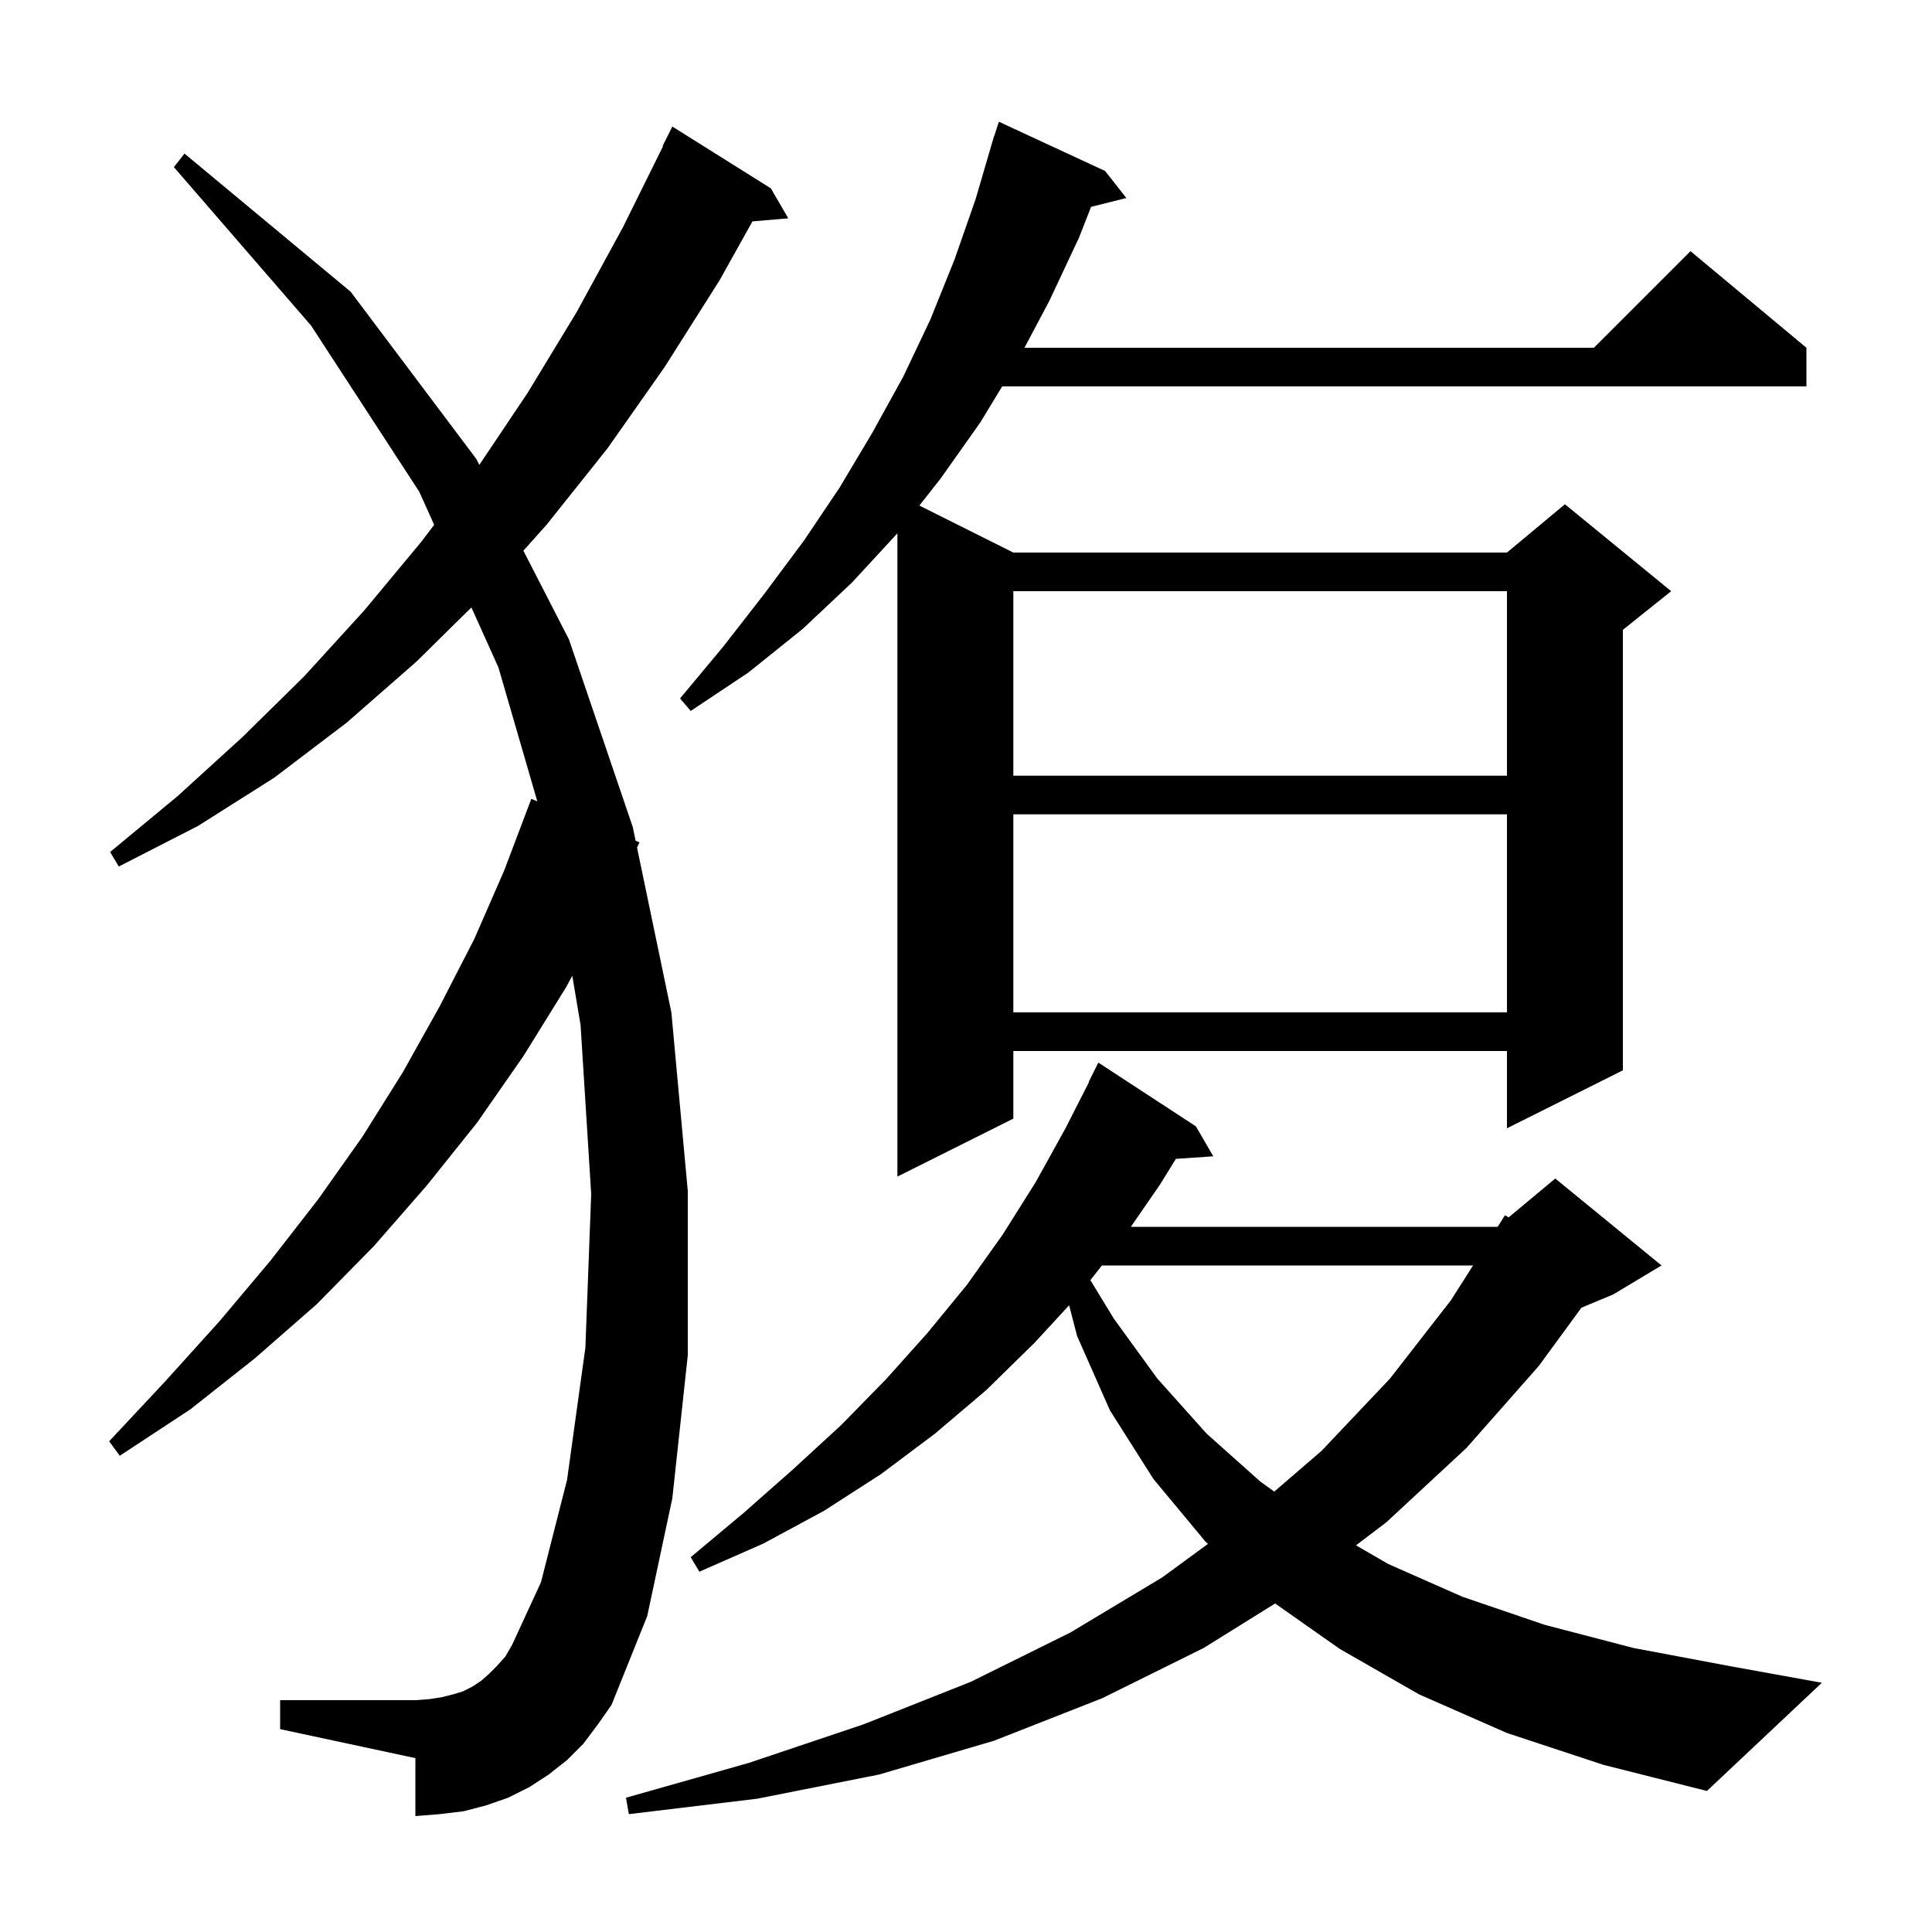 <svg xmlns="http://www.w3.org/2000/svg" xmlns:xlink="http://www.w3.org/1999/xlink" version="1.1" baseProfile="full" viewBox="0 0 200 200" width="200" height="200"><g fill="currentColor"><path d="M 156.0 179.4 L 146.9 175.4 L 138.7 170.7 L 132.001 165.993 L 124.6 170.6 L 114.1 175.8 L 102.9 180.2 L 91.0 183.7 L 78.4 186.2 L 65.1 187.8 L 64.8 186.1 L 77.5 182.5 L 89.4 178.5 L 100.5 174.1 L 110.8 169.0 L 120.3 163.3 L 125.046 159.823 L 124.8 159.6 L 119.4 153.1 L 114.9 146.0 L 111.5 138.3 L 110.676 135.12 L 107.1 139.0 L 102.1 143.9 L 96.8 148.4 L 91.2 152.6 L 85.3 156.4 L 79.0 159.8 L 72.4 162.7 L 71.5 161.2 L 77.0 156.6 L 82.1 152.1 L 87.1 147.5 L 91.7 142.8 L 96.0 138.0 L 100.1 133.0 L 103.8 127.8 L 107.2 122.4 L 110.3 116.8 L 112.735 112.014 L 112.7 112.0 L 113.7 110.0 L 123.8 116.6 L 125.6 119.7 L 121.723 119.967 L 120.1 122.6 L 117.066 127.0 L 155.0 127.0 L 155.077 126.935 L 155.8 125.8 L 156.169 126.026 L 161.0 122.0 L 172.0 131.0 L 167.0 134.0 L 163.708 135.372 L 159.3 141.4 L 151.8 149.9 L 143.5 157.6 L 140.373 159.971 L 143.7 161.9 L 151.4 165.3 L 159.9 168.2 L 169.1 170.6 L 179.2 172.5 L 188.6 174.2 L 176.7 185.4 L 166.0 182.7 Z M 60.4 180.5 L 58.7 182.2 L 56.8 183.7 L 54.8 185.0 L 52.6 186.1 L 50.3 186.9 L 48.0 187.5 L 45.5 187.8 L 43.0 188.0 L 43.0 182.0 L 29.0 179.0 L 29.0 176.0 L 43.0 176.0 L 44.4 175.9 L 45.7 175.7 L 46.9 175.4 L 47.9 175.1 L 48.9 174.6 L 49.8 174.0 L 50.6 173.3 L 51.4 172.5 L 52.3 171.5 L 53.0 170.3 L 56.0 163.8 L 58.7 153.2 L 60.6 139.5 L 61.2 123.6 L 60.1 106.1 L 59.243 101.011 L 58.6 102.2 L 54.2 109.3 L 49.4 116.2 L 44.2 122.7 L 38.7 129.0 L 32.8 135.0 L 26.4 140.6 L 19.7 145.9 L 12.4 150.7 L 11.3 149.2 L 17.1 143.0 L 22.7 136.8 L 28.0 130.5 L 32.9 124.2 L 37.5 117.7 L 41.7 111.0 L 45.5 104.2 L 49.1 97.2 L 52.2 90.1 L 55.0 82.7 L 55.621 82.949 L 51.6 69.1 L 48.799 62.883 L 43.1 68.5 L 35.9 74.8 L 28.4 80.5 L 20.5 85.5 L 12.3 89.7 L 11.4 88.2 L 18.4 82.4 L 25.1 76.3 L 31.5 70.0 L 37.7 63.2 L 43.6 56.1 L 44.945 54.33 L 43.4 50.9 L 32.2 33.7 L 18.0 17.3 L 19.1 15.9 L 36.3 30.2 L 49.3 47.5 L 49.62 48.123 L 54.6 40.7 L 59.7 32.3 L 64.5 23.5 L 68.646 15.118 L 68.6 15.1 L 69.6 13.1 L 79.8 19.5 L 81.6 22.6 L 77.892 22.92 L 74.5 29.0 L 68.8 38.0 L 62.9 46.4 L 56.6 54.3 L 54.182 57.011 L 58.9 66.2 L 65.5 85.6 L 65.8 87.039 L 66.2 87.2 L 65.945 87.738 L 69.5 104.8 L 71.2 123.3 L 71.2 140.3 L 69.6 155.1 L 67.0 167.3 L 63.3 176.5 L 61.9 178.5 Z M 114.067 131.0 L 112.878 132.521 L 115.3 136.5 L 119.8 142.7 L 124.9 148.4 L 130.5 153.4 L 131.911 154.408 L 136.8 150.2 L 143.9 142.7 L 150.2 134.6 L 152.491 131.0 Z M 114.4 17.7 L 116.6 20.5 L 112.947 21.413 L 111.7 24.6 L 108.6 31.2 L 106.05 36.0 L 165.0 36.0 L 175.0 26.0 L 187.0 36.0 L 187.0 40.0 L 103.744 40.0 L 101.5 43.7 L 97.4 49.5 L 95.172 52.336 L 104.9 57.2 L 156.0 57.2 L 162.0 52.2 L 173.0 61.2 L 168.0 65.2 L 168.0 110.8 L 156.0 116.8 L 156.0 108.8 L 104.9 108.8 L 104.9 115.8 L 92.9 121.8 L 92.9 55.208 L 88.2 60.3 L 83.1 65.1 L 77.5 69.6 L 71.5 73.6 L 70.4 72.3 L 74.9 66.9 L 79.1 61.5 L 83.2 56.0 L 86.9 50.5 L 90.3 44.8 L 93.5 39.0 L 96.3 33.1 L 98.8 26.9 L 101.0 20.6 L 102.607 15.102 L 102.6 15.1 L 102.689 14.822 L 102.9 14.1 L 102.918 14.106 L 103.4 12.6 Z M 104.9 84.3 L 104.9 104.8 L 156.0 104.8 L 156.0 84.3 Z M 104.9 61.2 L 104.9 80.3 L 156.0 80.3 L 156.0 61.2 Z "/></g></svg>